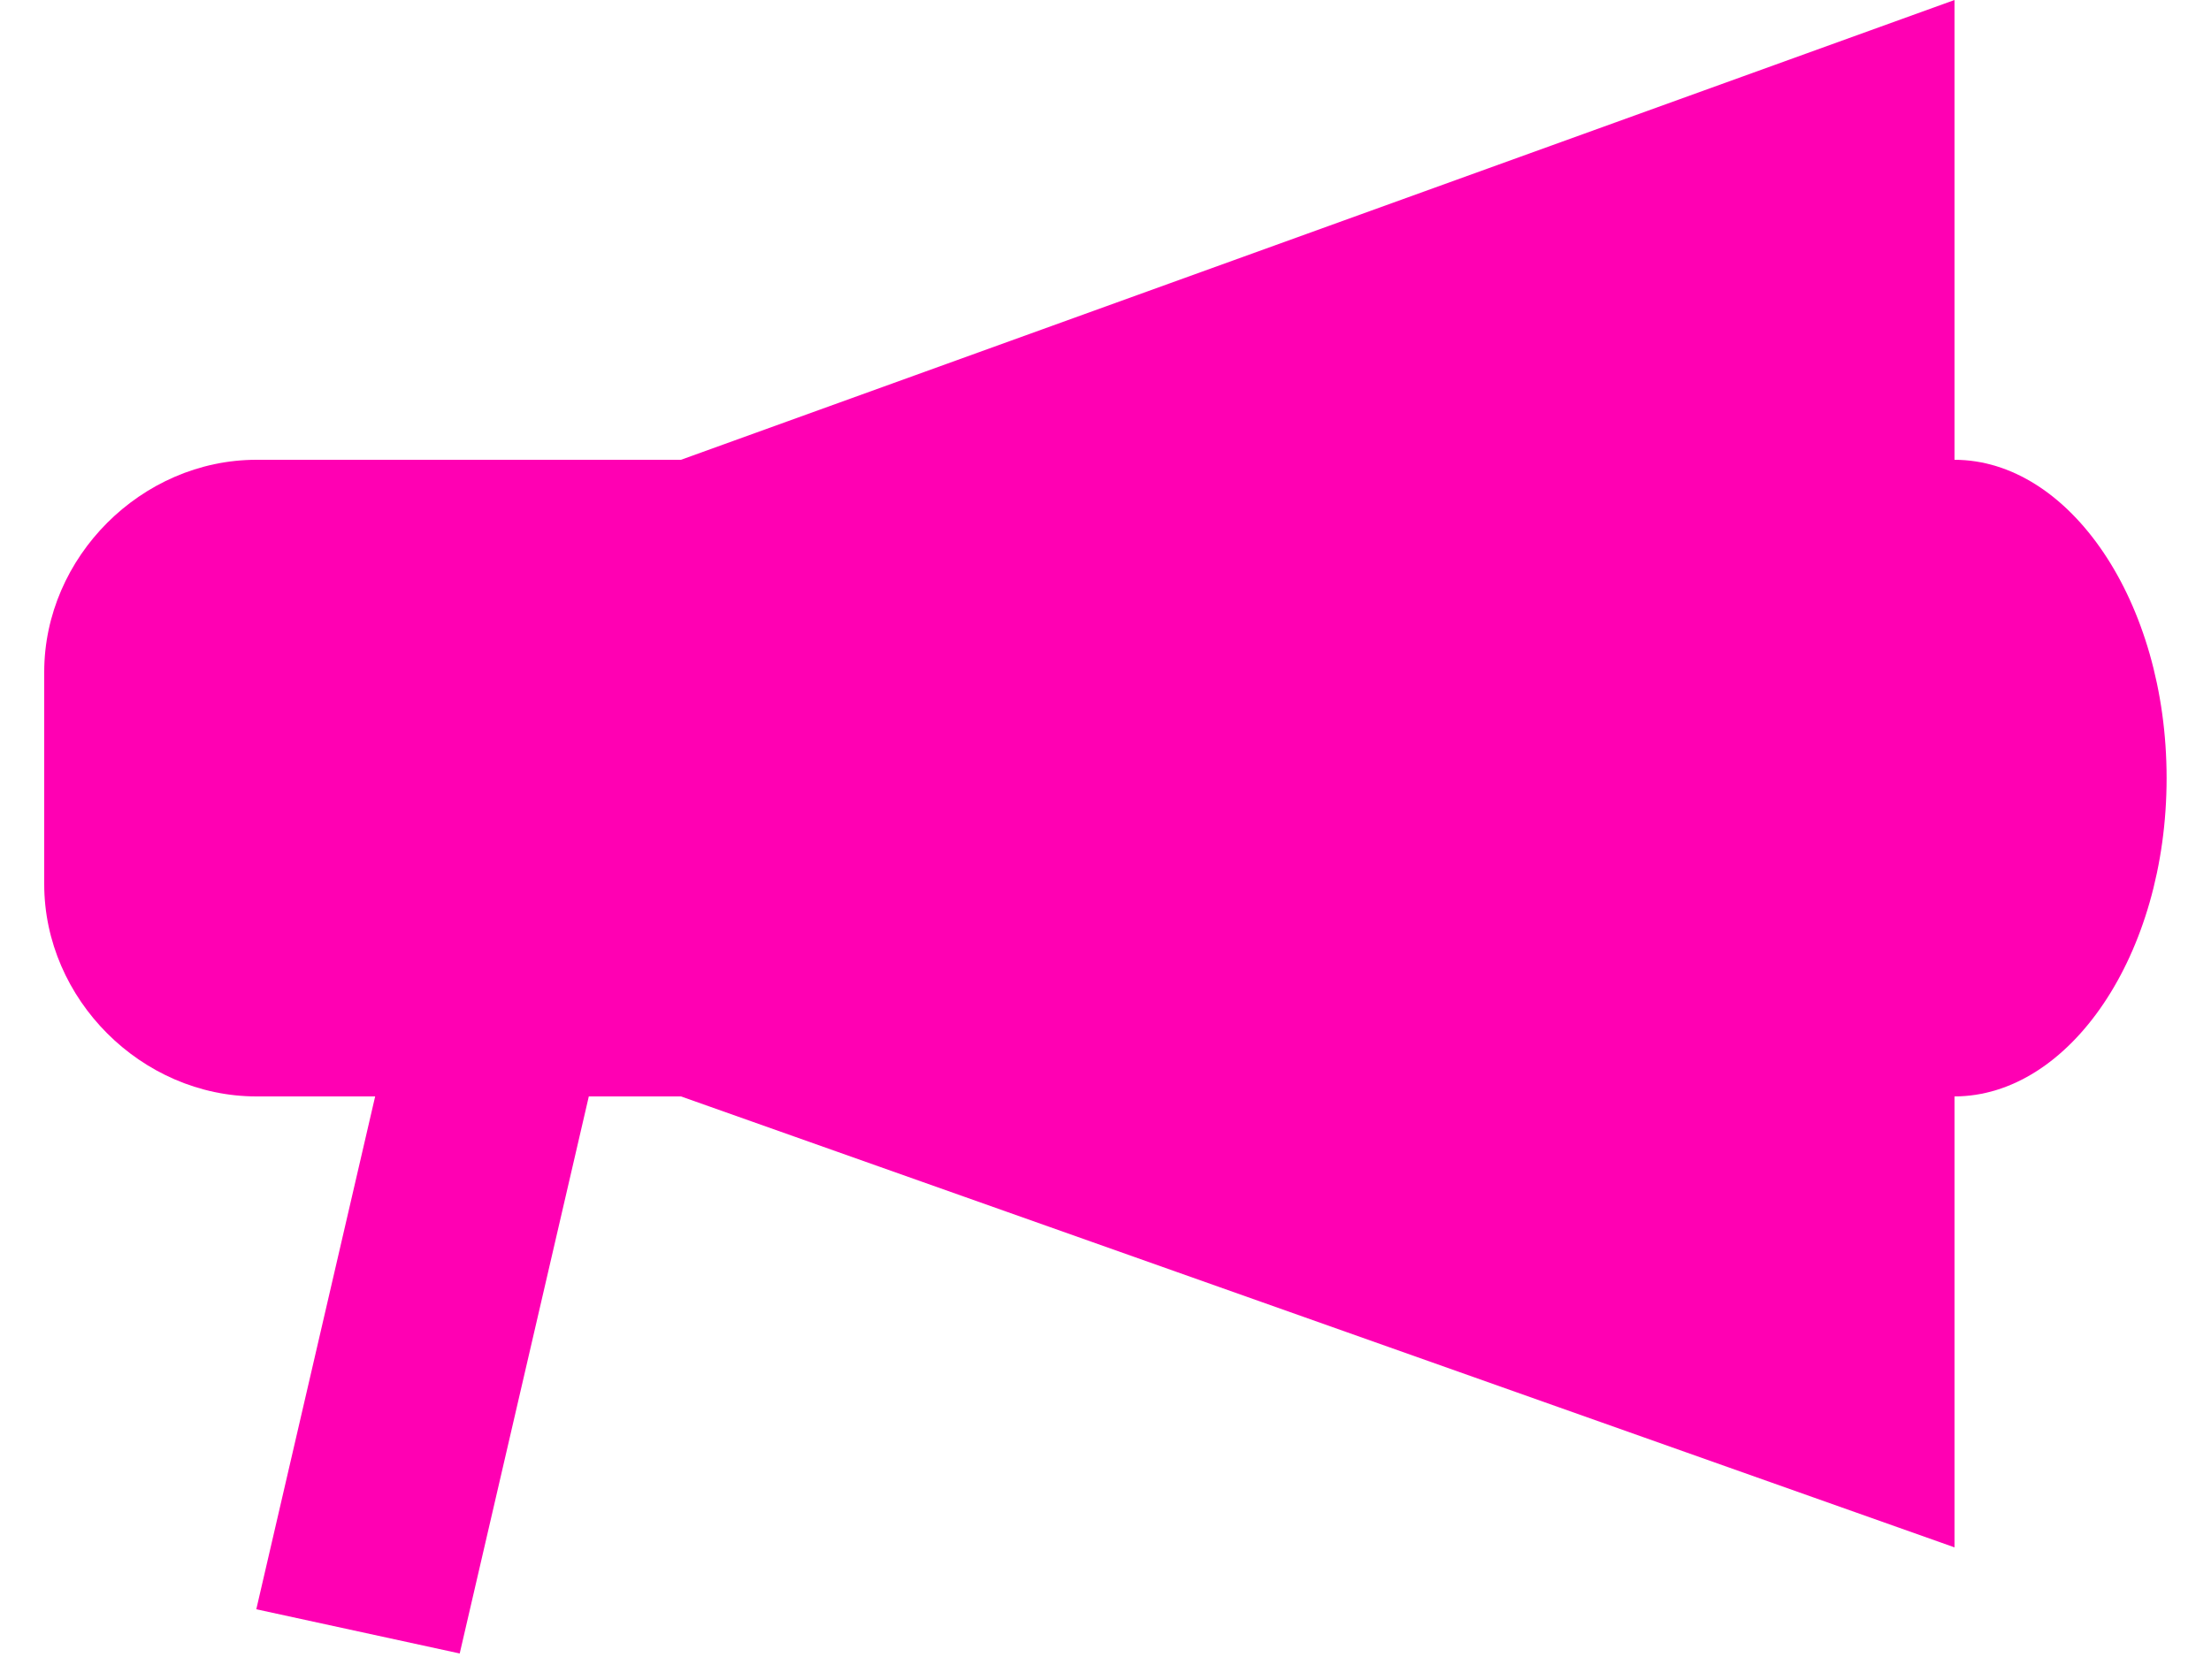 <svg width="25" height="19" viewBox="0 0 25 19" fill="none" xmlns="http://www.w3.org/2000/svg">
<g clip-path="url(#clip0_1340_21346)">
<path d="M22.1 17.5L7.7 12.4H2.9C1.6 12.4 0.5 11.3 0.5 10V7.6C0.5 6.3 1.6 5.2 2.9 5.2H7.7L22.1 0V17.5Z" fill="#FF00B3"/>
<path d="M4.798 10L7.098 10.5L5.198 18.7L2.898 18.2L4.798 10ZM24.498 8.8C24.498 10.8 23.398 12.4 22.098 12.4V5.2C23.398 5.2 24.498 6.8 24.498 8.8Z" fill="#FF00B3"/>
</g>
<defs>
<clipPath id="clip0_1340_21346">
<rect width="24" height="19" fill="white" transform="translate(0.5)"/>
</clipPath>
</defs>
</svg>
